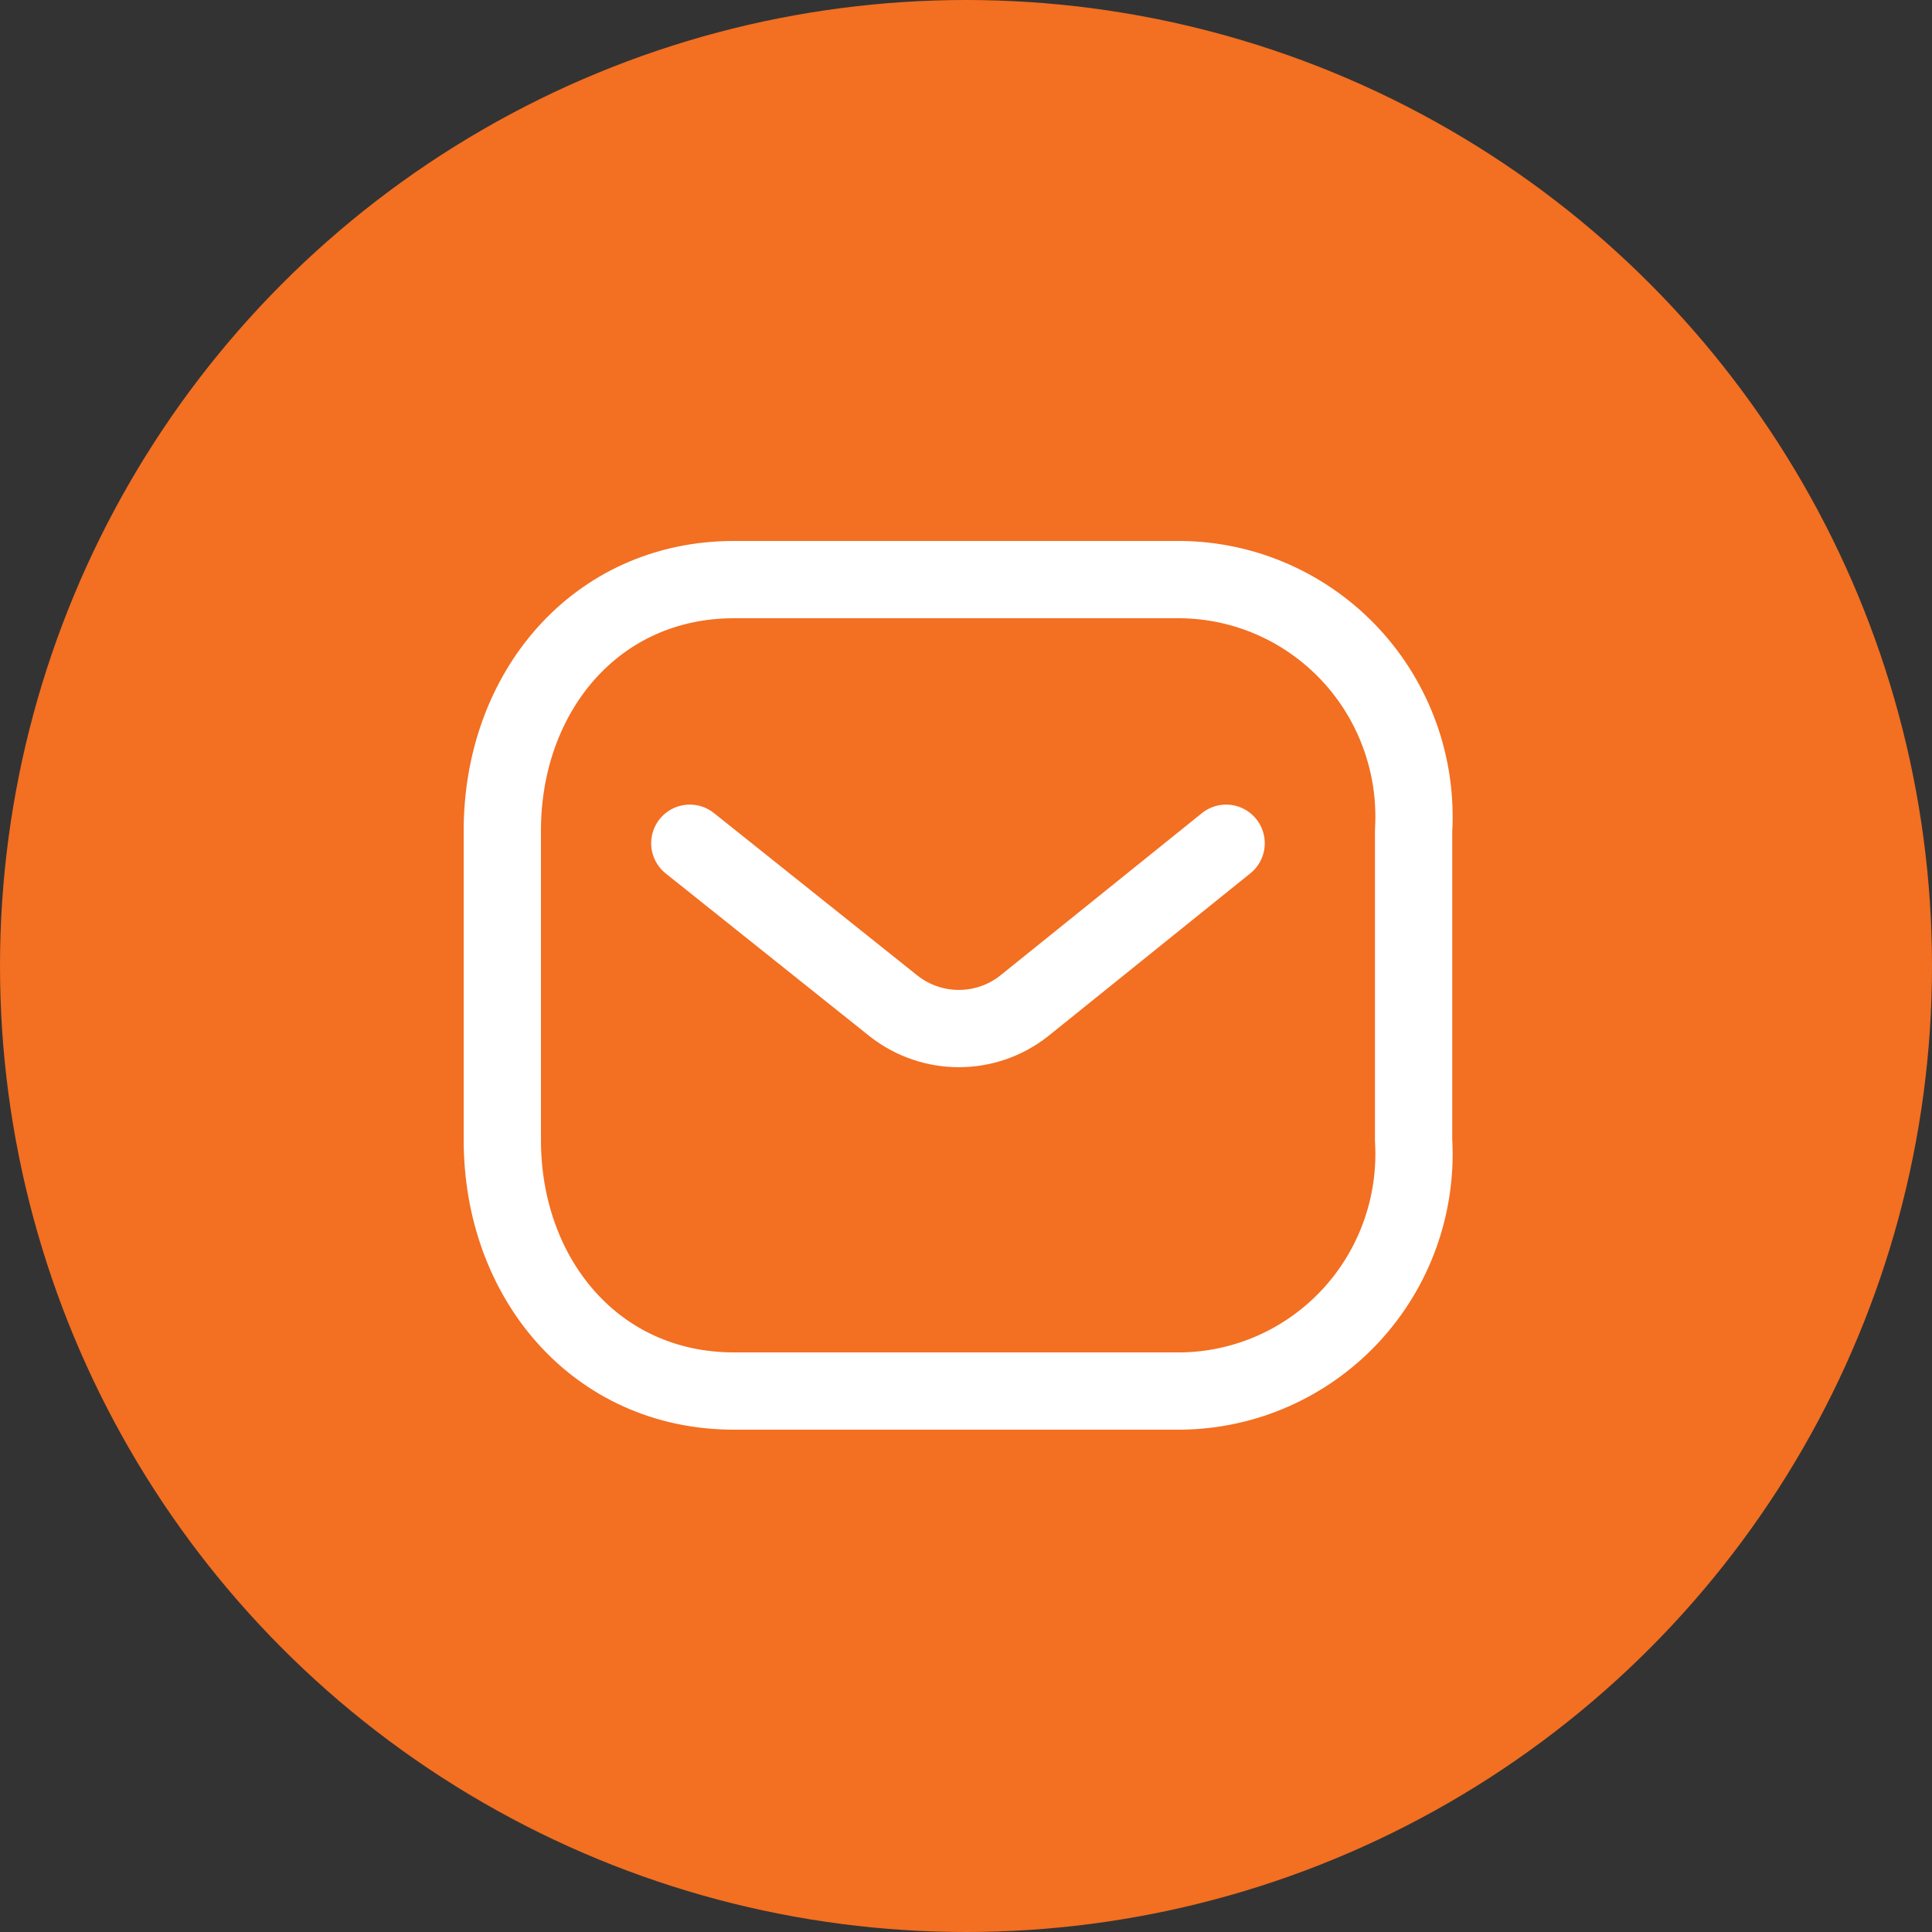 <svg width="50" height="50" viewBox="0 0 50 50" fill="none" xmlns="http://www.w3.org/2000/svg">
<rect x="0" y="0" width="50" height="50" fill="#333333" stroke="none"/>
<circle cx="25" cy="25" r="25" fill="#F36F21"/>
<path d="M31.732 21.823L26.499 26.037C25.509 26.813 24.12 26.813 23.13 26.037L17.852 21.823" stroke="white" stroke-width="2" stroke-linecap="round" stroke-linejoin="round"/>
<path fill-rule="evenodd" clip-rule="evenodd" d="M18.997 15H30.564C32.232 15.019 33.819 15.724 34.957 16.951C36.094 18.178 36.682 19.821 36.584 21.495V29.505C36.682 31.179 36.094 32.822 34.957 34.049C33.819 35.276 32.232 35.981 30.564 36H18.997C15.415 36 13 33.086 13 29.505V21.495C13 17.915 15.415 15 18.997 15Z" stroke="white" stroke-width="2" stroke-linecap="round" stroke-linejoin="round"/>
</svg>
